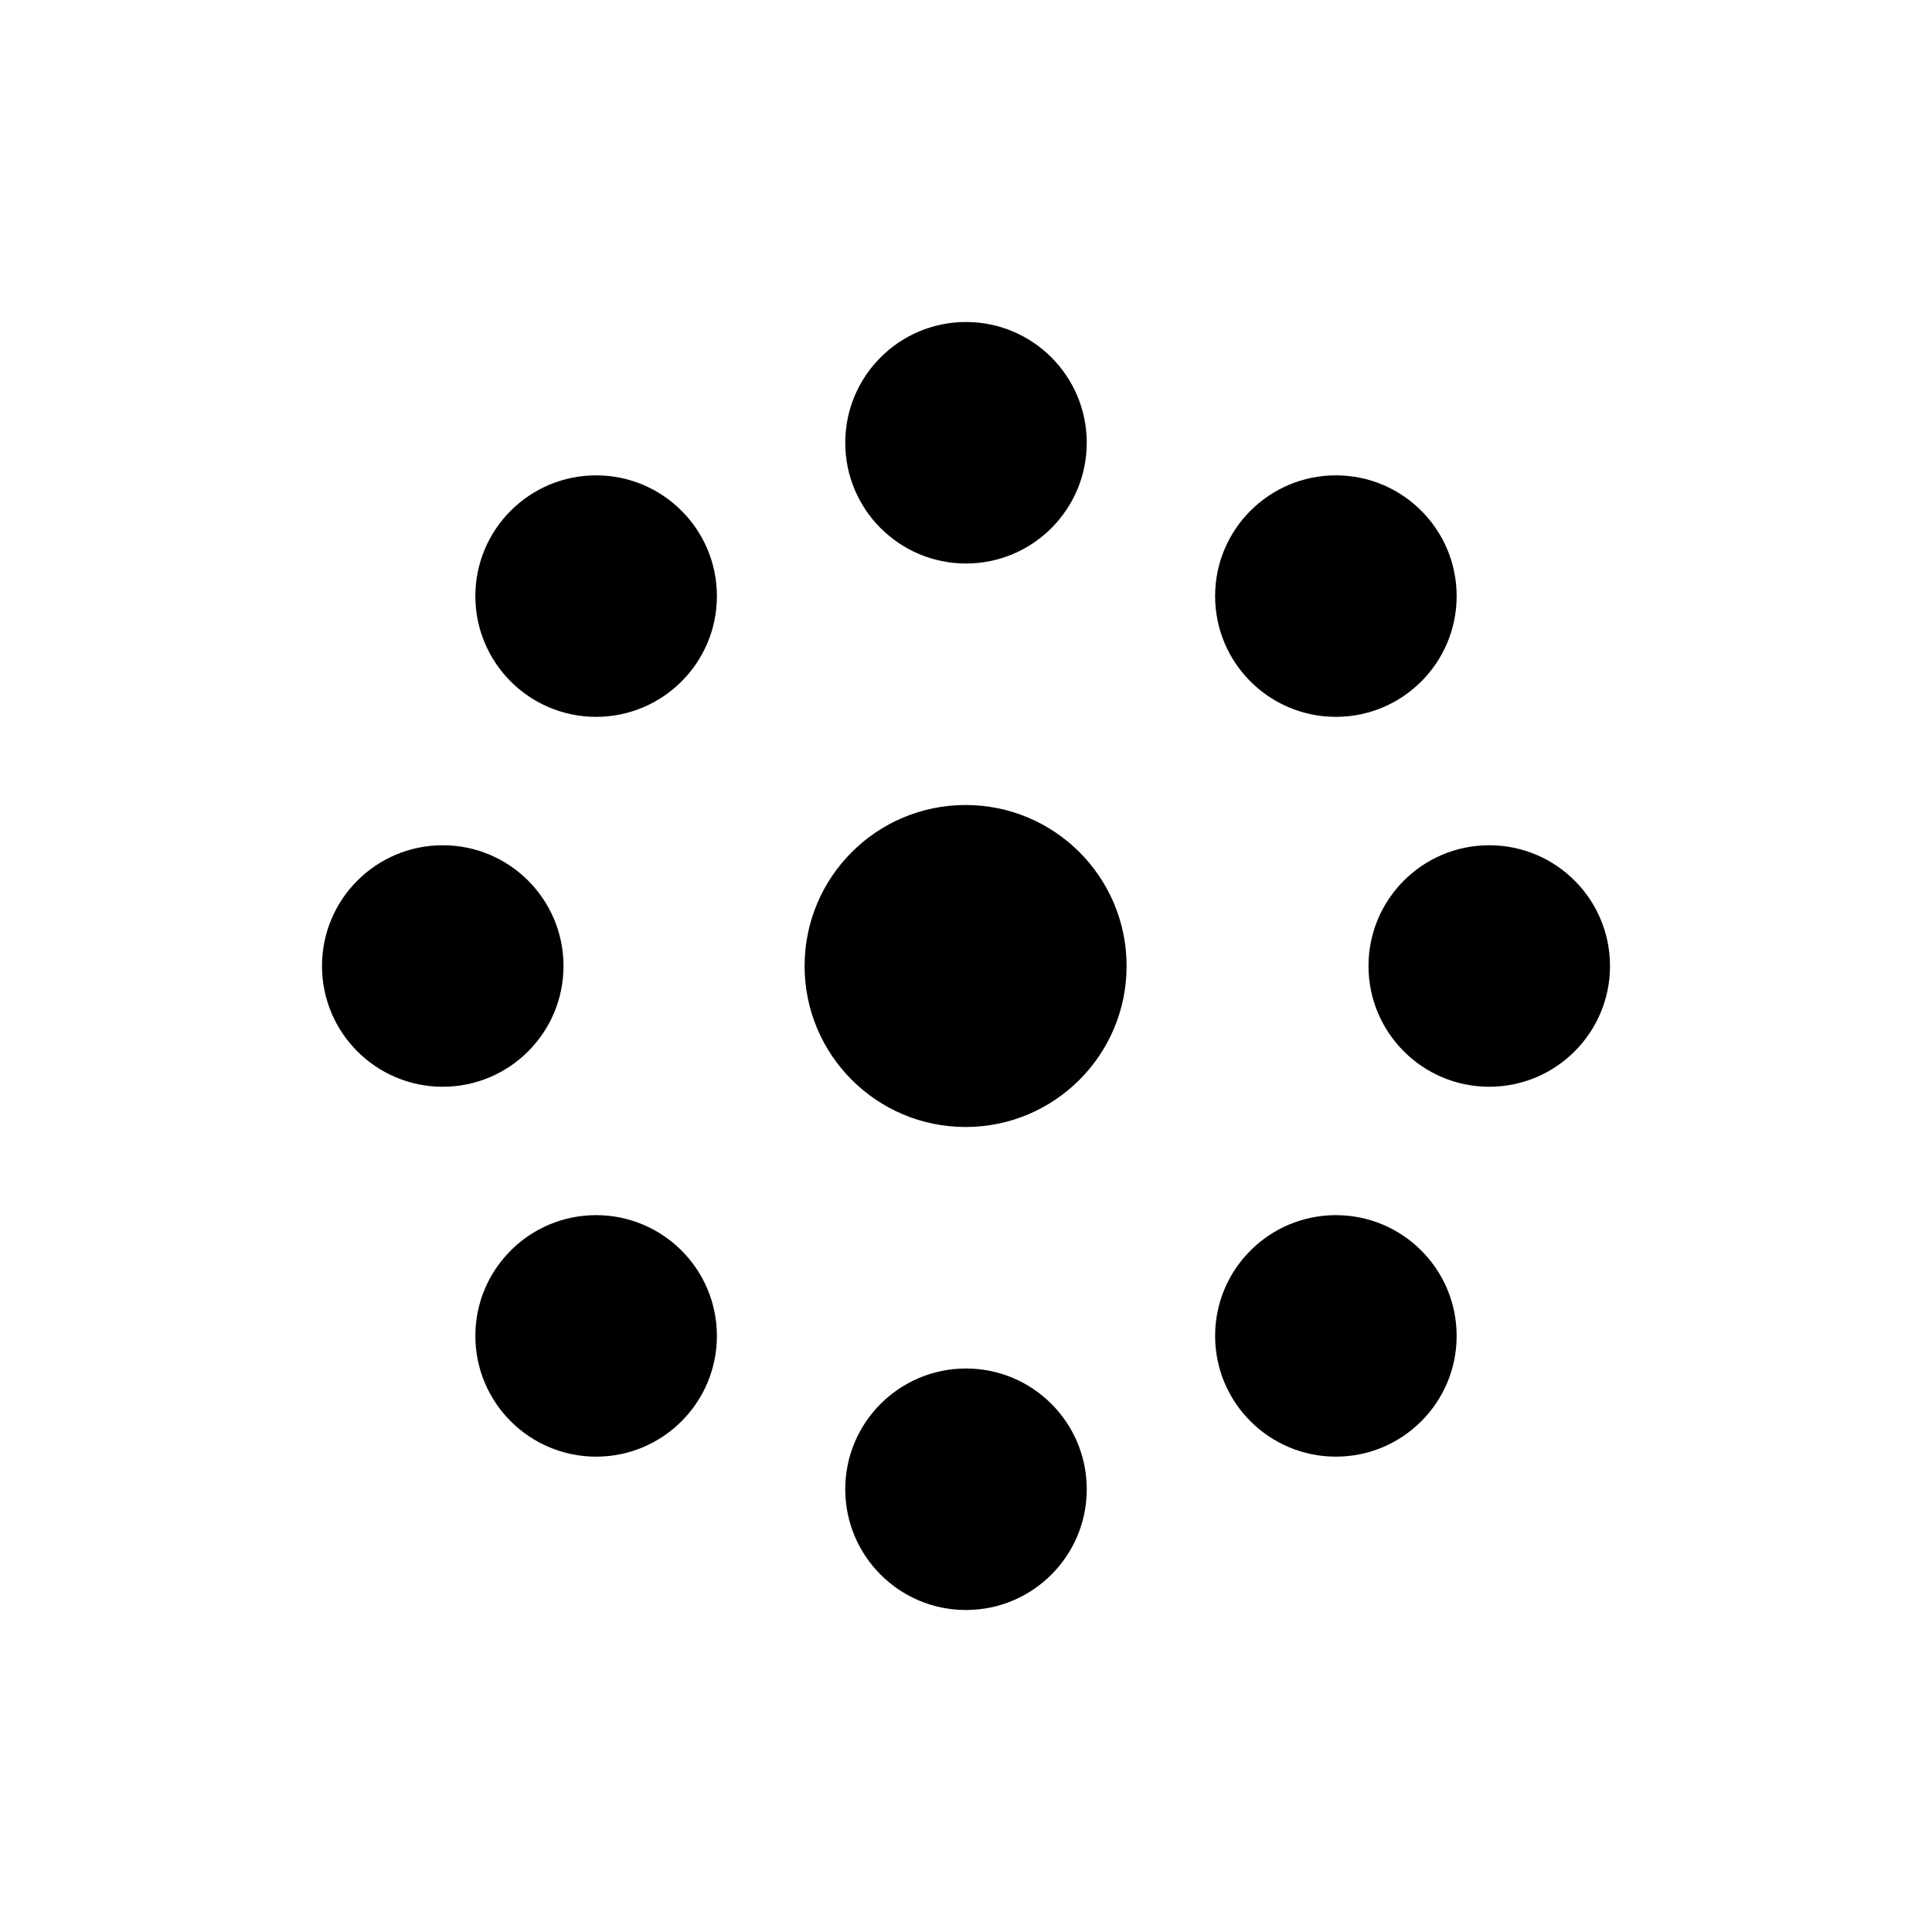 <svg width="48" height="48" viewBox="0 0 48 48" fill="none" xmlns="http://www.w3.org/2000/svg">
<path d="M23.99 28C26.199 28 27.99 26.209 27.99 24C27.99 21.791 26.199 20 23.99 20C21.781 20 19.99 21.791 19.99 24C19.99 26.209 21.781 28 23.99 28Z" fill="black"/>
<path d="M24 14C25.657 14 27 12.657 27 11C27 9.343 25.657 8 24 8C22.343 8 21 9.343 21 11C21 12.657 22.343 14 24 14Z" fill="black"/>
<path d="M24 40C25.657 40 27 38.657 27 37C27 35.343 25.657 34 24 34C22.343 34 21 35.343 21 37C21 38.657 22.343 40 24 40Z" fill="black"/>
<path d="M33.19 17.81C34.846 17.81 36.19 16.467 36.19 14.81C36.19 13.153 34.846 11.81 33.19 11.81C31.533 11.81 30.189 13.153 30.189 14.81C30.189 16.467 31.533 17.81 33.19 17.81Z" fill="black"/>
<path d="M14.81 36.19C16.467 36.19 17.811 34.847 17.811 33.19C17.811 31.533 16.467 30.19 14.81 30.19C13.154 30.19 11.81 31.533 11.81 33.19C11.81 34.847 13.154 36.19 14.81 36.19Z" fill="black"/>
<path d="M37 27C38.657 27 40 25.657 40 24C40 22.343 38.657 21 37 21C35.343 21 34 22.343 34 24C34 25.657 35.343 27 37 27Z" fill="black"/>
<path d="M11 27C12.657 27 14 25.657 14 24C14 22.343 12.657 21 11 21C9.343 21 8 22.343 8 24C8 25.657 9.343 27 11 27Z" fill="black"/>
<path d="M33.19 36.19C34.846 36.19 36.19 34.847 36.19 33.19C36.19 31.533 34.846 30.19 33.19 30.19C31.533 30.19 30.189 31.533 30.189 33.19C30.189 34.847 31.533 36.19 33.19 36.19Z" fill="black"/>
<path d="M14.81 17.81C16.467 17.81 17.811 16.467 17.811 14.81C17.811 13.153 16.467 11.81 14.81 11.81C13.154 11.81 11.81 13.153 11.81 14.81C11.81 16.467 13.154 17.81 14.81 17.81Z" fill="black"/>
</svg>
